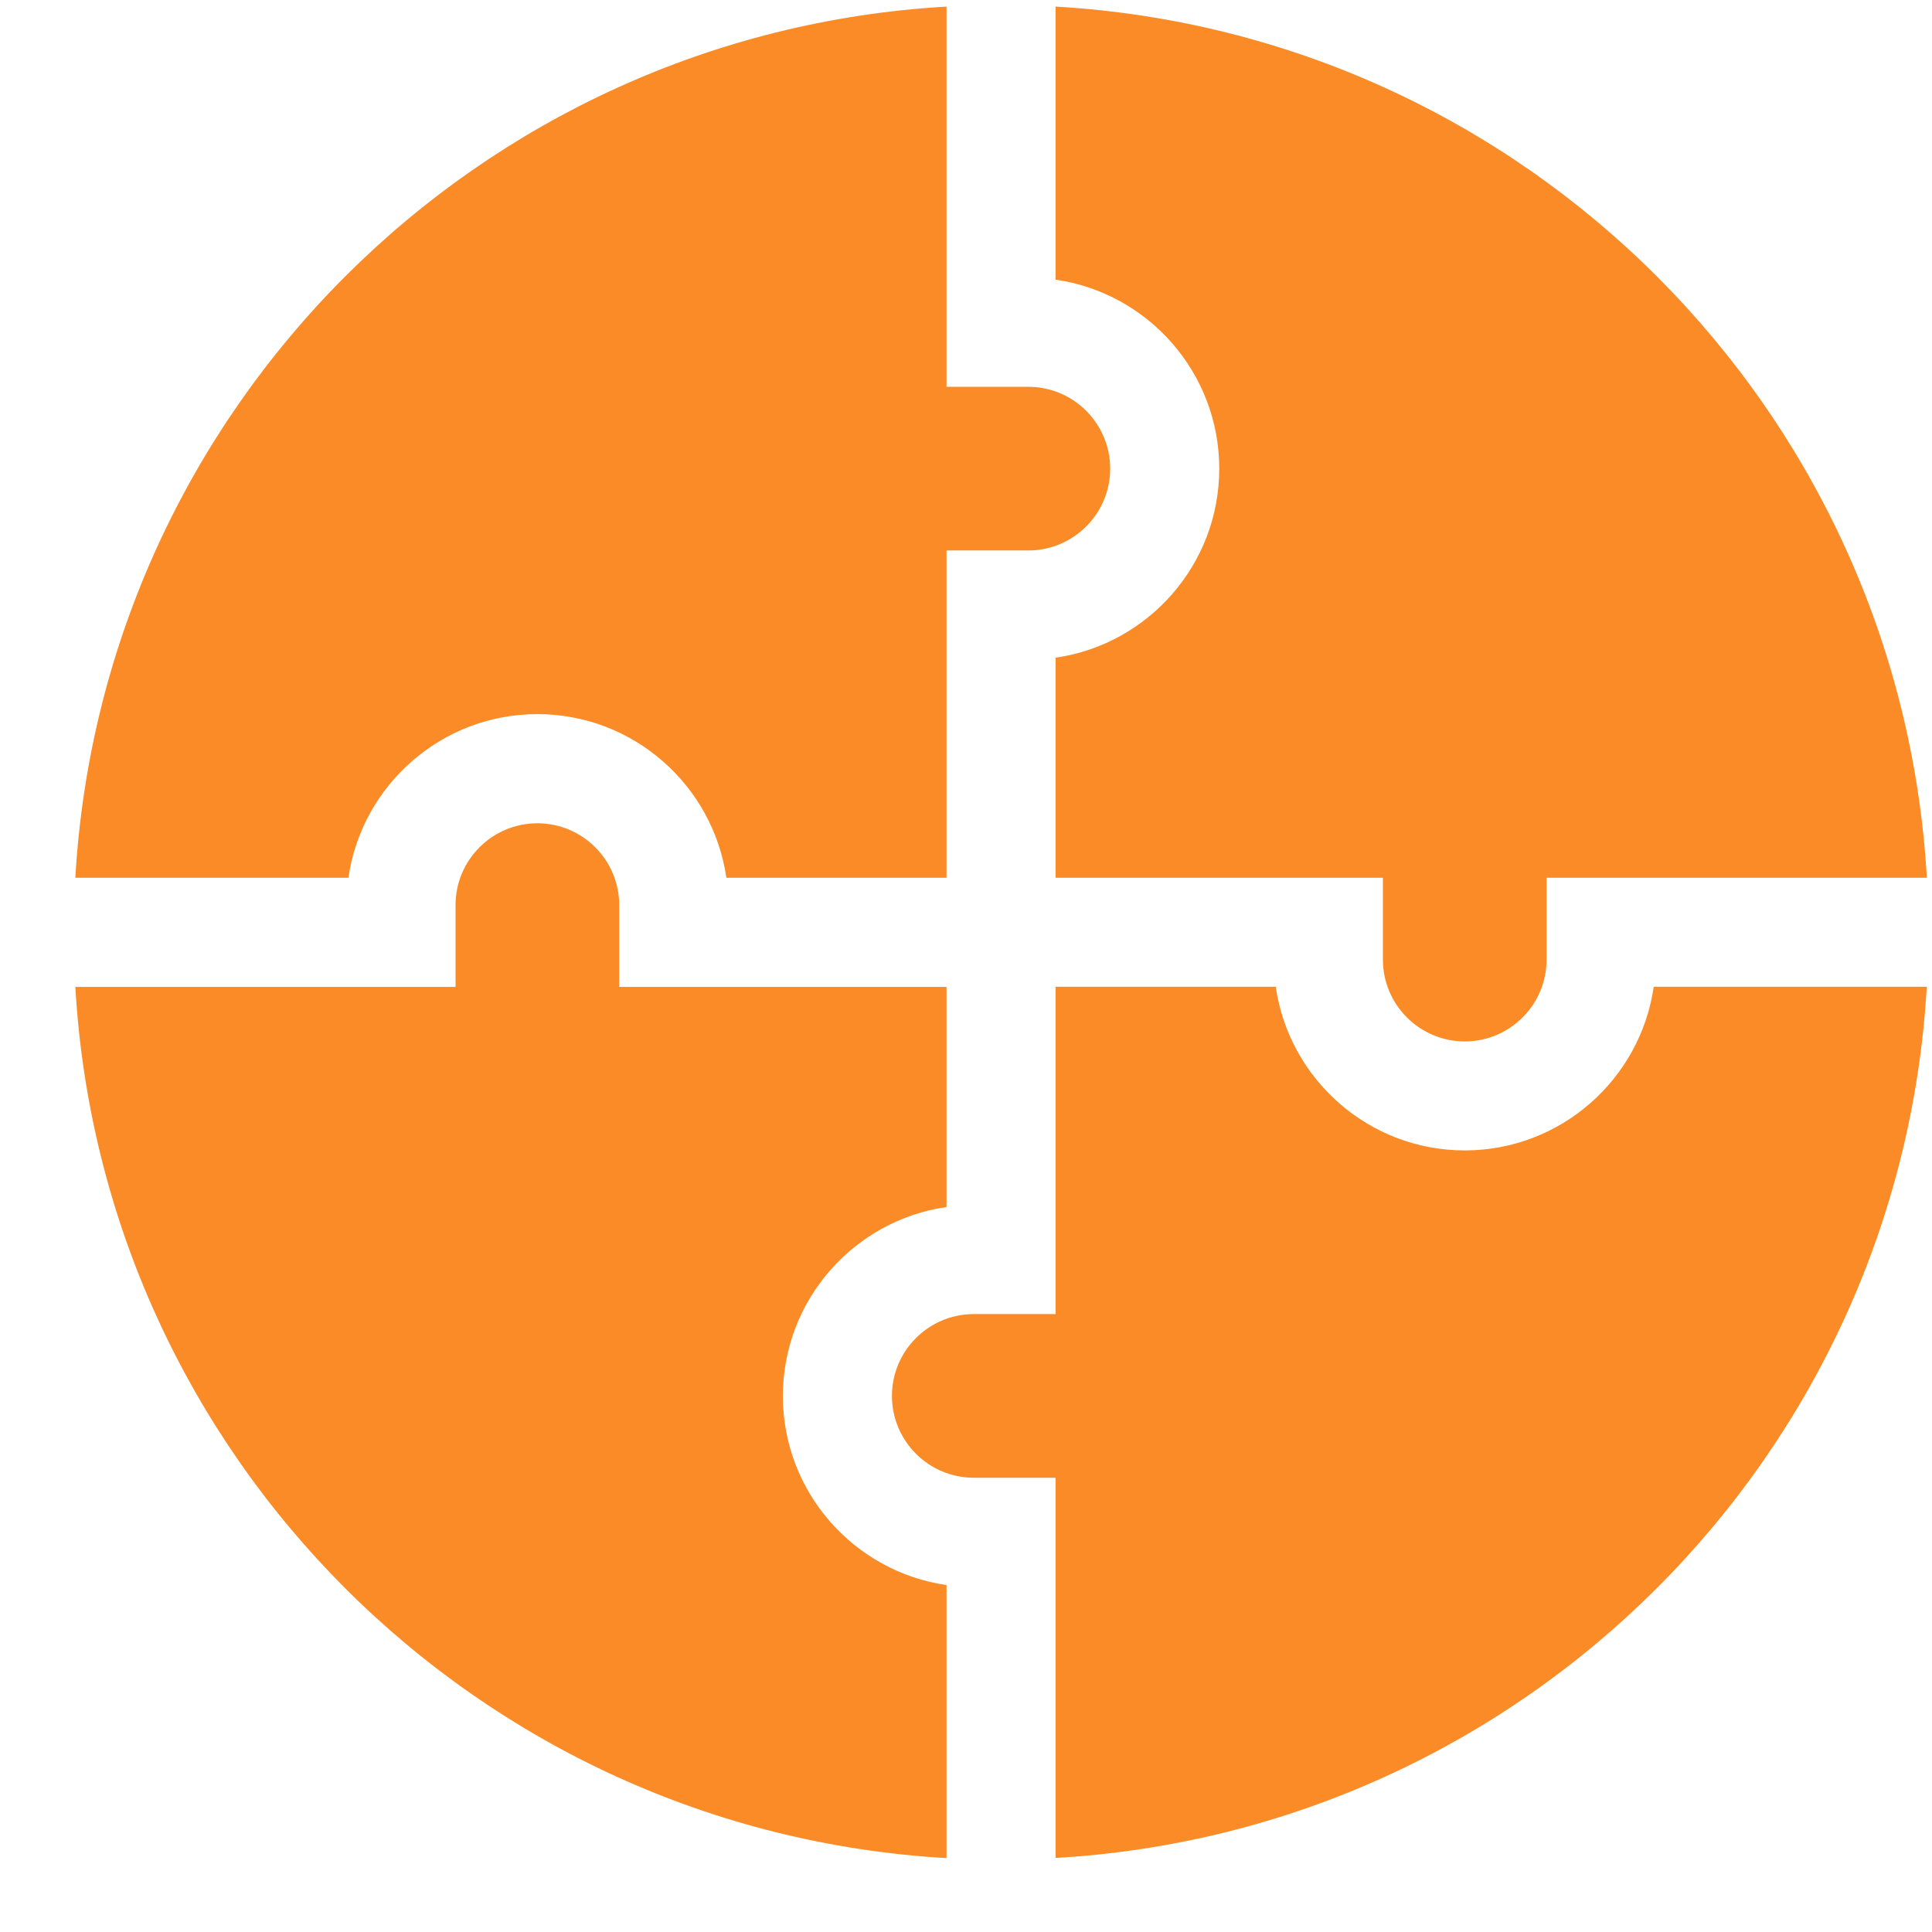 <svg width="24" height="24" viewBox="0 0 24 24" fill="none" xmlns="http://www.w3.org/2000/svg">
<path d="M13.113 3.474C14.261 3.639 15.146 4.629 15.146 5.822C15.146 7.015 14.261 8.005 13.113 8.17V10.904H17.179V11.921C17.179 12.481 17.635 12.937 18.196 12.937C18.756 12.937 19.212 12.481 19.212 11.921V10.904H23.936C23.6 5.081 18.942 0.418 13.113 0.082V3.474Z" fill="#FA8B26"/>
<path d="M4.328 10.904C4.493 9.756 5.483 8.871 6.675 8.871C7.868 8.871 8.858 9.756 9.023 10.904H11.758V6.838H12.774C13.335 6.838 13.791 6.382 13.791 5.822C13.791 5.261 13.335 4.805 12.774 4.805H11.758V0.082C5.934 0.418 1.271 5.076 0.936 10.904H4.328Z" fill="#FA8B26"/>
<path d="M11.758 19.69C10.61 19.525 9.725 18.535 9.725 17.342C9.725 16.149 10.61 15.159 11.758 14.994V12.26H7.692V11.243C7.692 10.683 7.236 10.227 6.675 10.227C6.115 10.227 5.659 10.683 5.659 11.243V12.26H0.936C1.271 18.083 5.929 22.746 11.758 23.082V19.69Z" fill="#FA8B26"/>
<path d="M20.543 12.258C20.378 13.406 19.388 14.291 18.195 14.291C17.003 14.291 16.013 13.406 15.848 12.258H13.113V16.324H12.097C11.536 16.324 11.08 16.78 11.08 17.34C11.08 17.901 11.536 18.357 12.097 18.357H13.113V23.08C18.936 22.745 23.599 18.086 23.935 12.258H20.543Z" fill="#FA8B26"/>
</svg>
